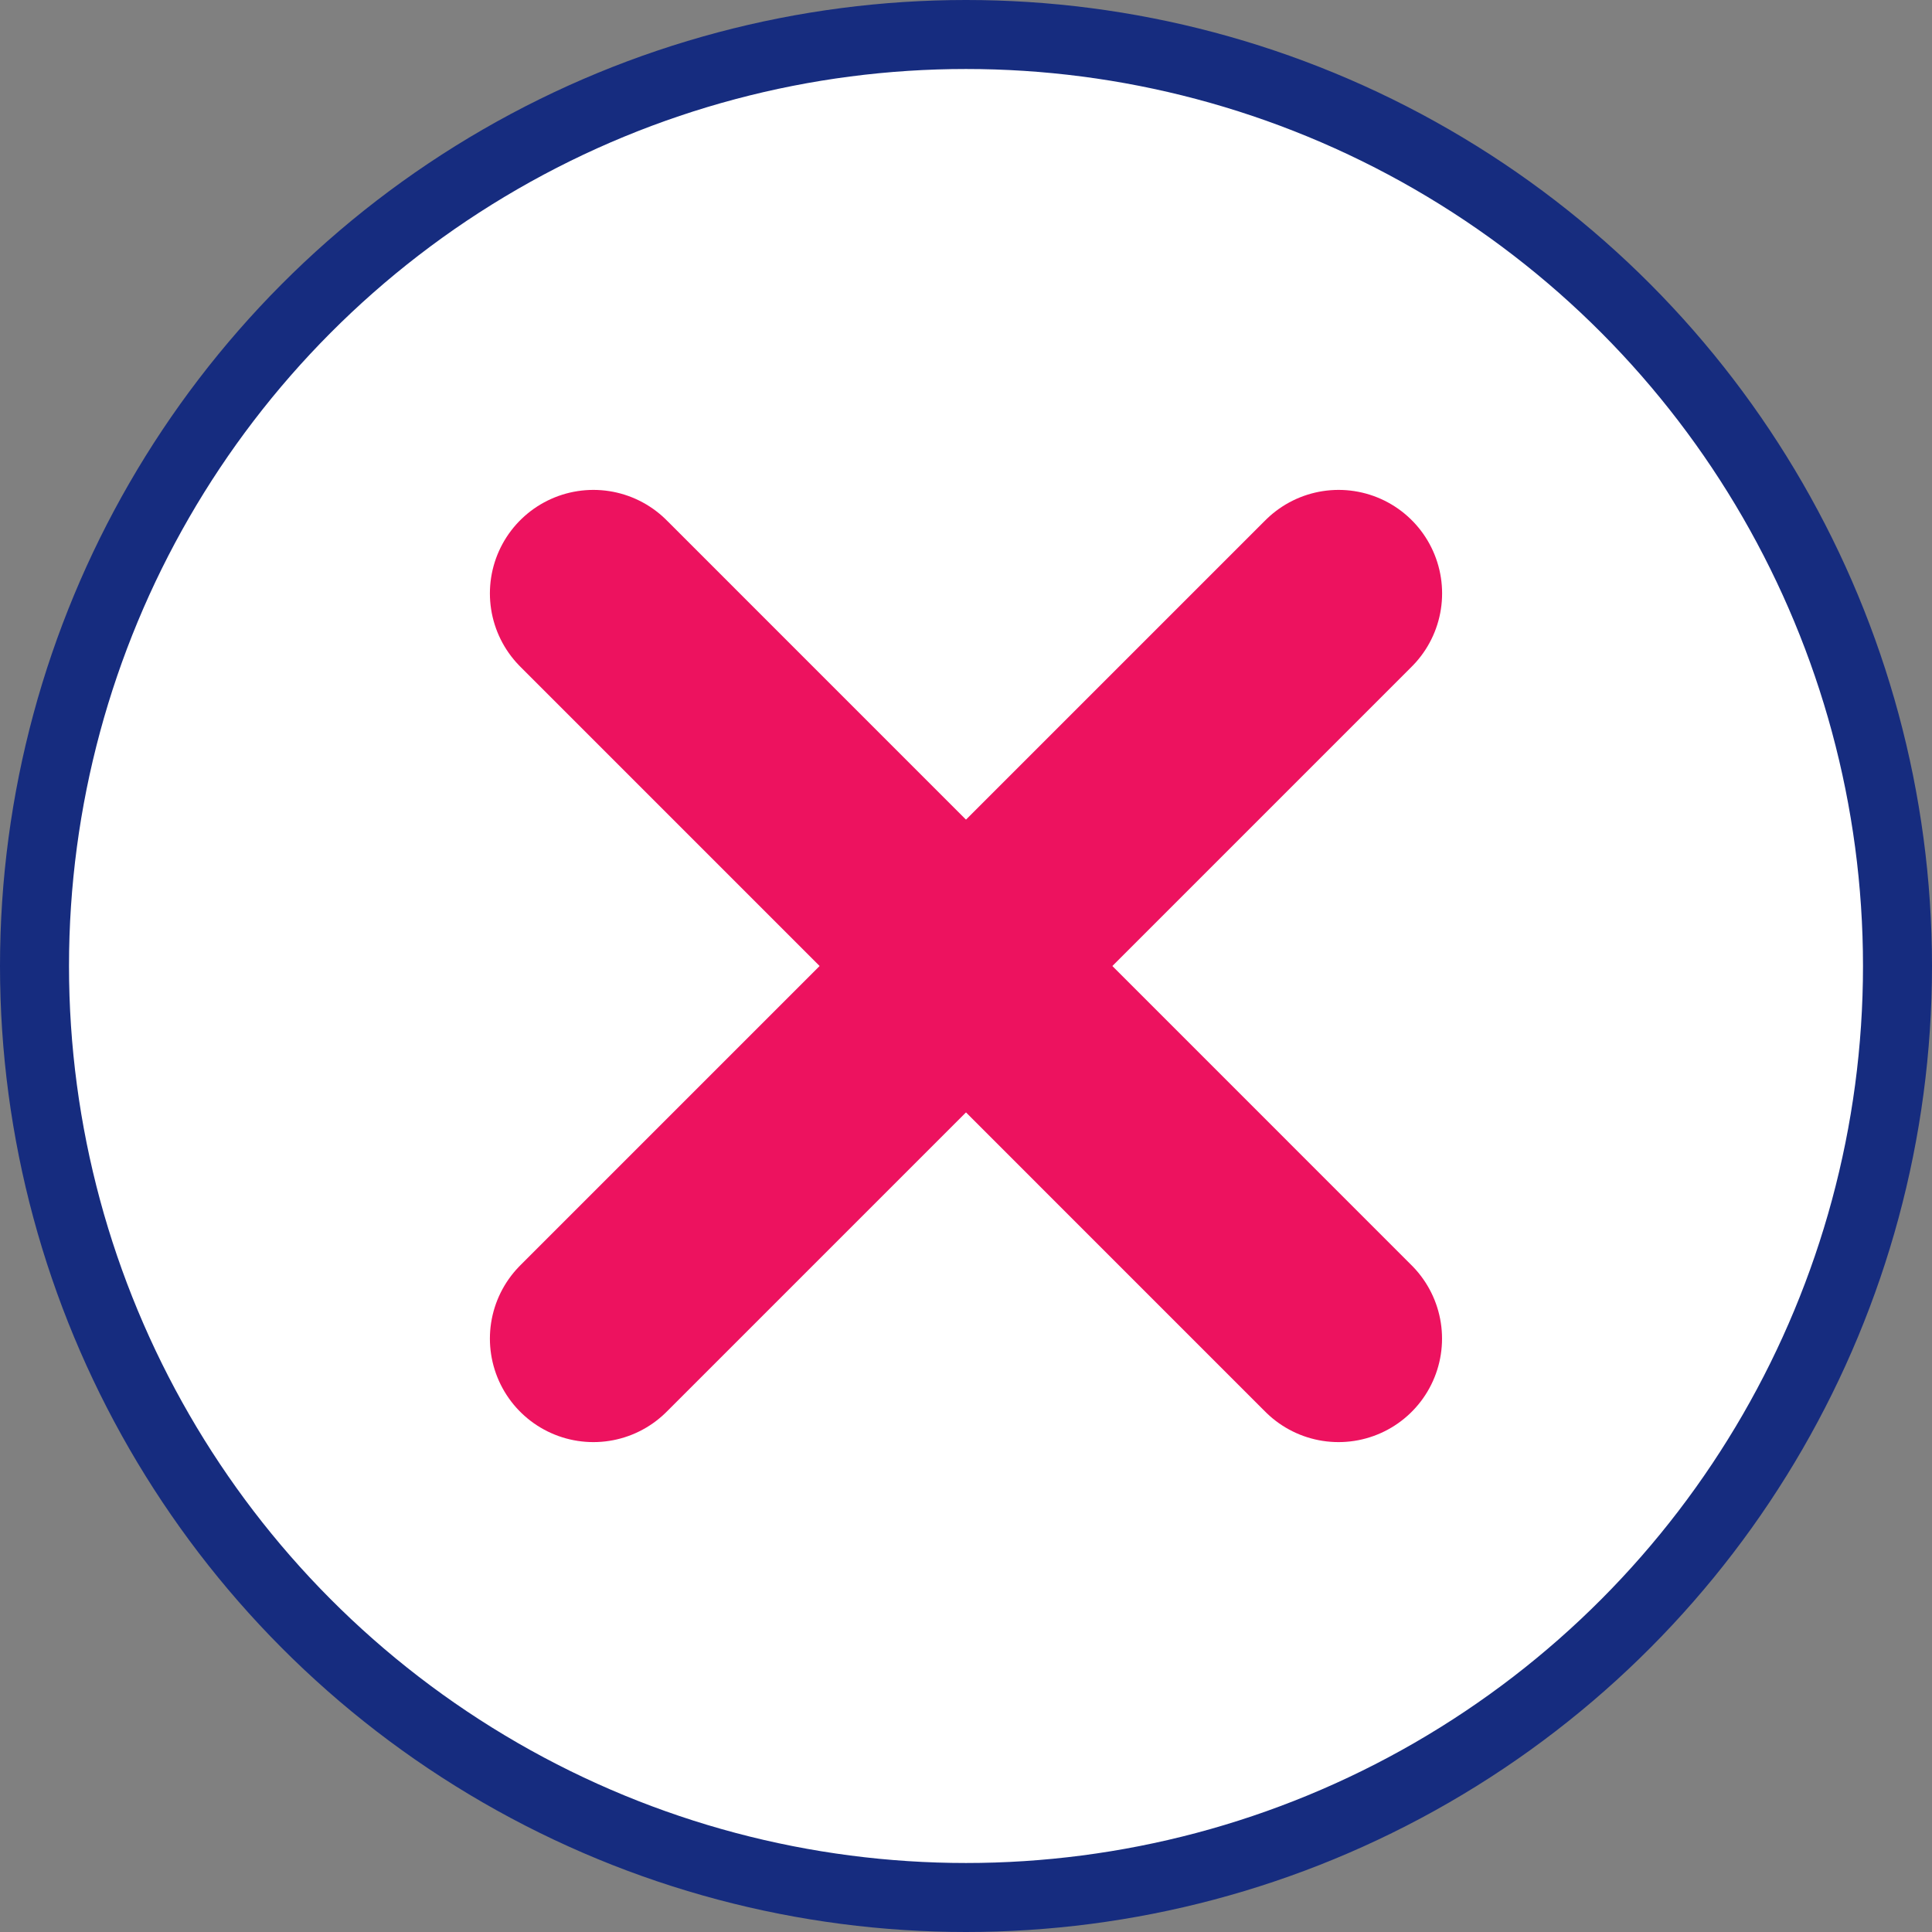 <svg width="28" height="28" viewBox="0 0 28 28" fill="none" xmlns="http://www.w3.org/2000/svg">
<rect x="0" y="0" width="28" height="28" fill="#808080" stroke="none"/>
<circle cx="14" cy="14" r="13.5" fill="white" stroke="#162C7F"/>
<path d="M8.6 19.4L19.4 8.6" stroke="#ED125F" stroke-width="3" stroke-linecap="round" stroke-linejoin="bevel"/>
<path d="M19.399 19.4L8.6 8.6" stroke="#ED125F" stroke-width="3" stroke-linecap="round" stroke-linejoin="bevel"/>
</svg>
